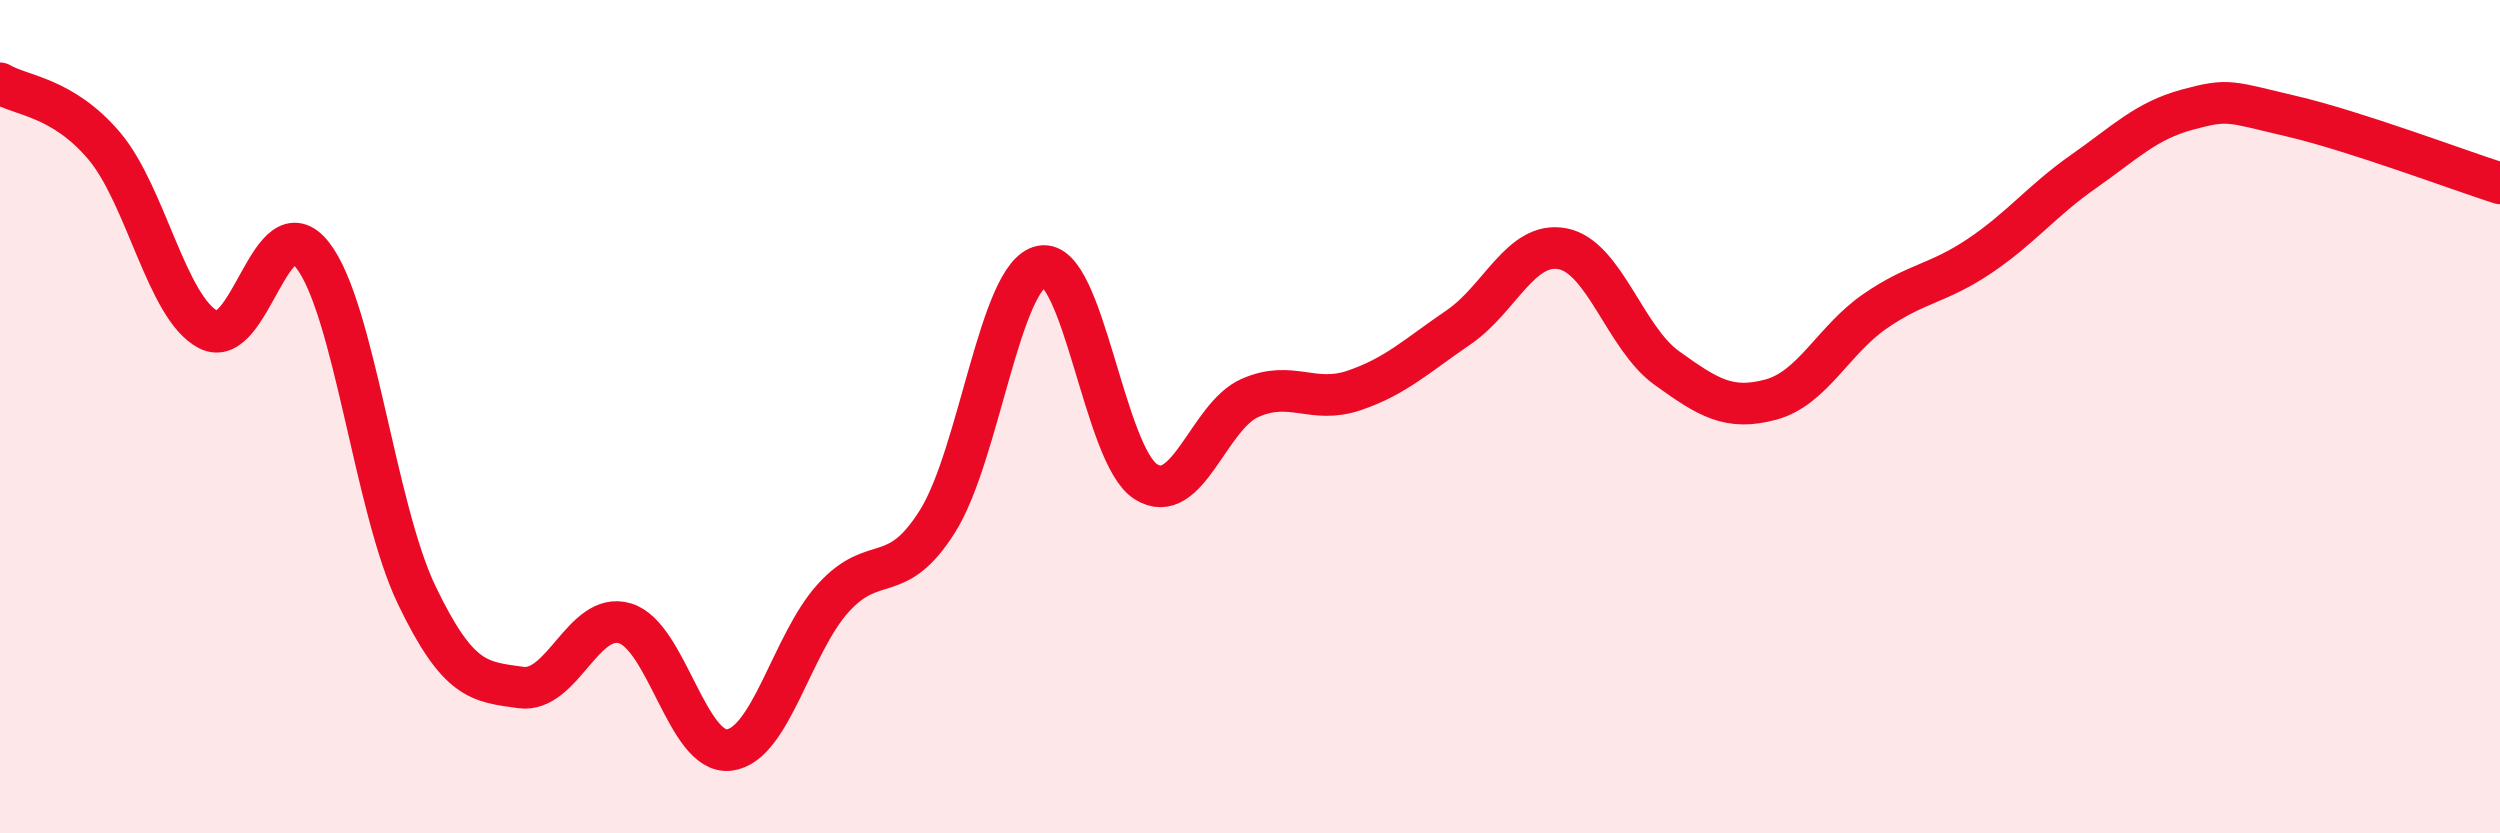 
    <svg width="60" height="20" viewBox="0 0 60 20" xmlns="http://www.w3.org/2000/svg">
      <path
        d="M 0,2 C 0.5,2.3 1.5,2.32 2.5,3.5 C 3.5,4.68 4,7.39 5,7.91 C 6,8.43 6.5,4.85 7.5,6.12 C 8.5,7.39 9,12.2 10,14.28 C 11,16.36 11.5,16.36 12.5,16.5 C 13.5,16.64 14,14.66 15,14.96 C 16,15.26 16.5,18.12 17.5,18 C 18.5,17.88 19,15.45 20,14.35 C 21,13.25 21.5,14.1 22.5,12.51 C 23.5,10.92 24,6.58 25,6.39 C 26,6.2 26.5,10.93 27.5,11.56 C 28.5,12.19 29,9.99 30,9.55 C 31,9.11 31.5,9.71 32.5,9.37 C 33.5,9.03 34,8.54 35,7.86 C 36,7.18 36.5,5.78 37.5,5.97 C 38.5,6.16 39,8.11 40,8.83 C 41,9.55 41.5,9.86 42.5,9.59 C 43.5,9.32 44,8.16 45,7.47 C 46,6.78 46.5,6.82 47.5,6.15 C 48.5,5.48 49,4.82 50,4.12 C 51,3.42 51.5,2.9 52.5,2.63 C 53.5,2.36 53.5,2.44 55,2.79 C 56.5,3.14 59,4.08 60,4.4L60 20L0 20Z"
        fill="#EB0A25"
        opacity="0.1"
        stroke-linecap="round"
        stroke-linejoin="round"
      />
      <path
        d="M 0,2 C 0.5,2.3 1.5,2.32 2.5,3.5 C 3.5,4.68 4,7.39 5,7.91 C 6,8.43 6.5,4.85 7.5,6.12 C 8.5,7.39 9,12.2 10,14.28 C 11,16.36 11.5,16.36 12.5,16.5 C 13.5,16.64 14,14.66 15,14.96 C 16,15.26 16.5,18.12 17.5,18 C 18.5,17.88 19,15.45 20,14.35 C 21,13.25 21.5,14.1 22.5,12.51 C 23.5,10.92 24,6.58 25,6.39 C 26,6.2 26.5,10.93 27.5,11.56 C 28.5,12.19 29,9.99 30,9.55 C 31,9.11 31.5,9.71 32.5,9.37 C 33.5,9.03 34,8.54 35,7.86 C 36,7.18 36.5,5.78 37.5,5.97 C 38.5,6.16 39,8.11 40,8.83 C 41,9.55 41.5,9.86 42.5,9.59 C 43.5,9.32 44,8.16 45,7.47 C 46,6.78 46.5,6.82 47.5,6.15 C 48.5,5.48 49,4.82 50,4.12 C 51,3.42 51.5,2.9 52.5,2.63 C 53.5,2.36 53.5,2.44 55,2.79 C 56.5,3.14 59,4.08 60,4.4"
        stroke="#EB0A25"
        stroke-width="1"
        fill="none"
        stroke-linecap="round"
        stroke-linejoin="round"
      />
    </svg>
  